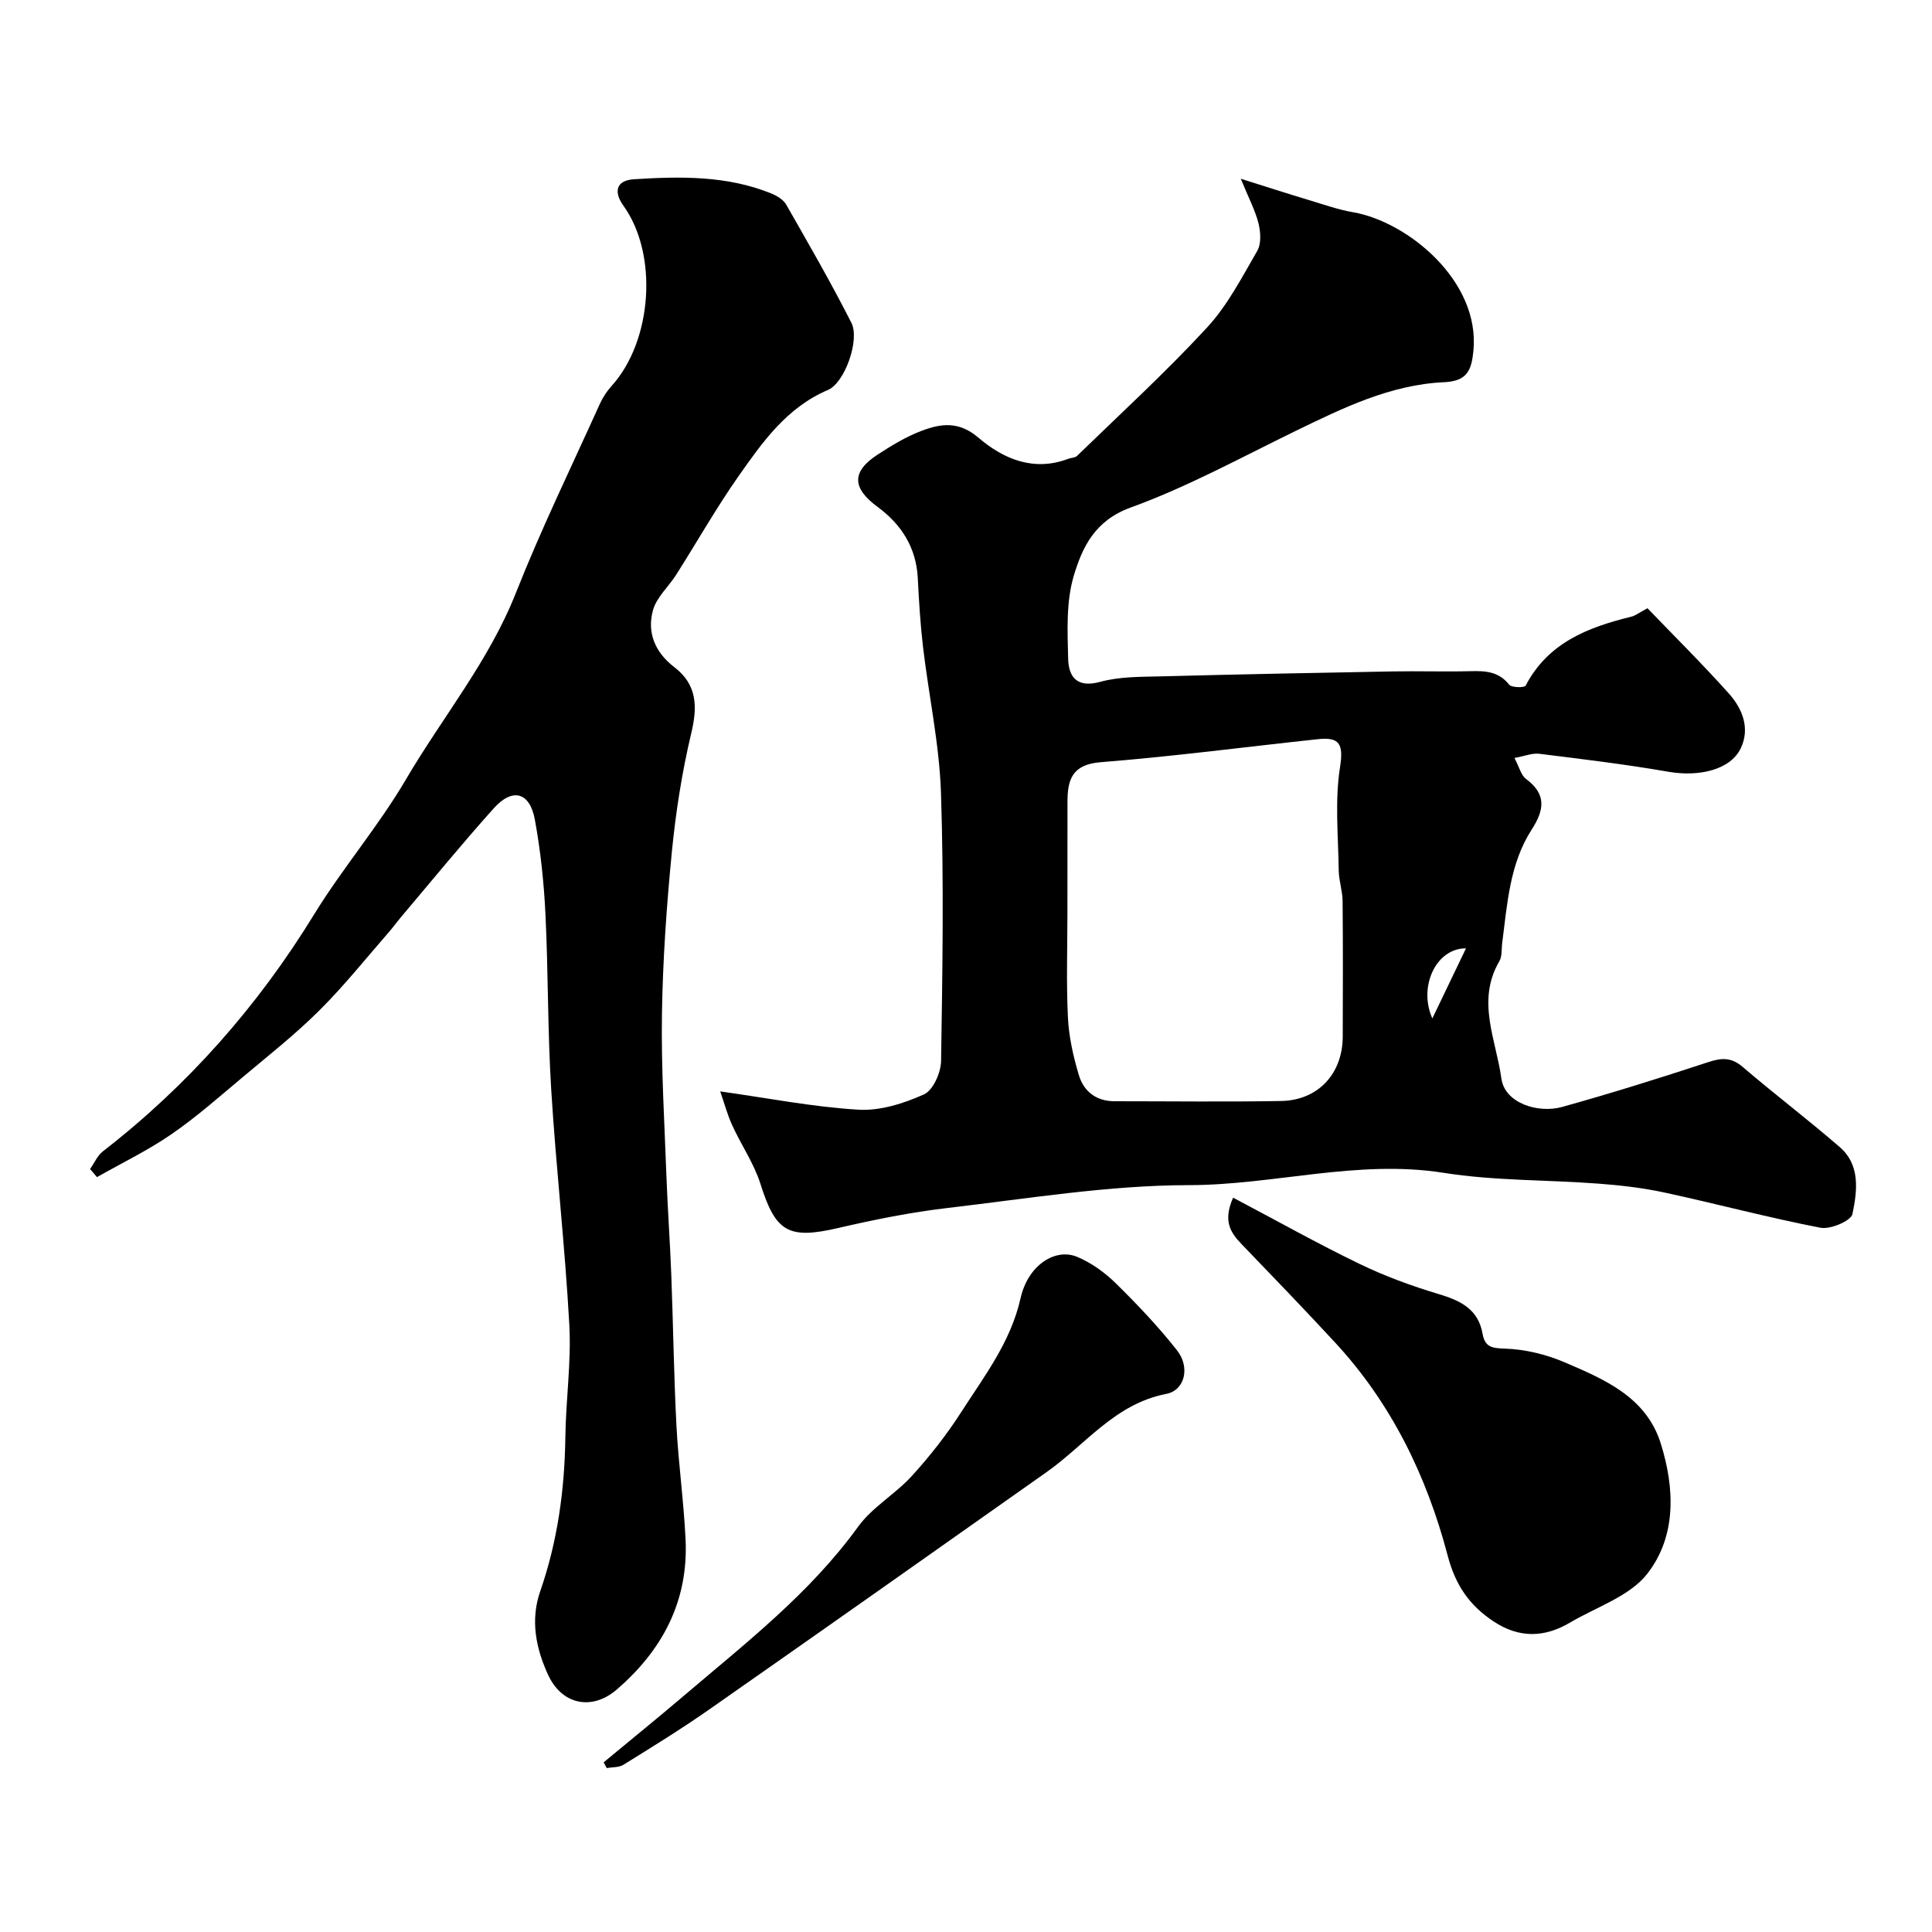 <svg enable-background="new 0 0 400 400" viewBox="0 0 400 400" xmlns="http://www.w3.org/2000/svg"><g fill="#000001"><path d="m149.11 225.96c9.9 1.39 19.22 3.23 28.62 3.79 4.49.27 9.38-1.29 13.57-3.17 1.89-.85 3.5-4.5 3.54-6.91.29-18.49.59-37.01-.02-55.49-.33-10.08-2.52-20.1-3.71-30.16-.56-4.74-.85-9.52-1.09-14.29-.32-6.34-3.37-11.13-8.31-14.77-5.32-3.91-5.45-7.31.04-10.87 2.86-1.86 5.85-3.68 9.02-4.88 4-1.52 7.73-2.08 11.81 1.41 5.13 4.4 11.43 7.09 18.6 4.37.6-.23 1.4-.2 1.81-.6 9.03-8.77 18.34-17.3 26.87-26.53 4.26-4.6 7.26-10.42 10.44-15.92.86-1.48.7-3.89.26-5.69-.66-2.65-1.99-5.14-3.67-9.24 5.32 1.67 9.61 3.06 13.93 4.36 3.1.93 6.19 2.03 9.36 2.58 11.17 1.93 26.32 14.16 24.87 28.72-.39 3.92-1.24 6.24-6.04 6.46-11.12.5-20.99 5.34-30.82 10.12-11.28 5.49-22.36 11.57-34.1 15.83-7.42 2.69-10.01 8.22-11.78 14.14-1.6 5.38-1.3 11.43-1.16 17.17.09 3.71 1.77 6.11 6.64 4.78 4.05-1.12 8.49-1.03 12.76-1.14 15.93-.42 31.87-.73 47.8-1.02 5.36-.1 10.73.09 16.09-.05 3.09-.08 5.85.05 8.02 2.8.49.62 3.16.65 3.4.2 4.64-8.88 12.88-12.08 21.84-14.27.92-.22 1.74-.89 3.39-1.76 5.51 5.73 11.36 11.52 16.84 17.64 2.81 3.14 4.46 7.2 2.47 11.36-2.13 4.45-8.61 5.96-15 4.85-8.85-1.54-17.79-2.61-26.72-3.72-1.46-.18-3.02.49-5.13.87 1.01 1.91 1.37 3.59 2.41 4.35 4.26 3.16 3.77 6.42 1.18 10.44-4.58 7.09-5.07 15.38-6.12 23.46-.17 1.29.01 2.8-.6 3.84-4.8 8.19-.68 16.22.42 24.25.71 5.21 7.71 7.27 12.55 5.92 10.16-2.83 20.24-5.98 30.26-9.28 2.78-.92 4.8-1.04 7.16.99 6.6 5.65 13.54 10.91 20.1 16.6 4.32 3.74 3.59 9.14 2.62 13.85-.29 1.41-4.57 3.24-6.63 2.84-10.85-2.1-21.54-4.97-32.34-7.3-4.46-.96-9.05-1.49-13.6-1.83-10.69-.81-21.53-.57-32.07-2.24-17.83-2.82-35.08 2.53-52.73 2.55-16.67.02-33.35 2.79-49.99 4.73-7.6.89-15.15 2.41-22.61 4.14-10.33 2.4-12.97.86-16.11-9.11-1.33-4.22-3.96-8.02-5.82-12.08-.99-2.14-1.6-4.43-2.52-7.09zm71.89-37.34c0 7.33-.25 14.67.1 21.99.19 4.02 1.1 8.08 2.26 11.96 1 3.38 3.59 5.43 7.38 5.43 11.5 0 22.99.15 34.49-.05 7.69-.14 12.74-5.65 12.77-13.33.03-9.36.06-18.72-.03-28.08-.02-2.11-.77-4.21-.8-6.31-.1-7.15-.83-14.44.27-21.42.77-4.88-.18-6.24-4.58-5.77-14.98 1.59-29.92 3.58-44.93 4.76-6.01.47-6.93 3.64-6.92 8.35 0 7.48-.01 14.97-.01 22.47zm82.52 7.73c-6.15-.07-9.93 7.89-6.97 14.51 2.43-5.07 4.57-9.52 6.97-14.51z"/><path d="m18.65 242.04c.87-1.23 1.5-2.76 2.63-3.65 17.62-13.66 32.09-30.05 43.76-49.08 5.88-9.58 13.3-18.22 18.98-27.9 7.55-12.88 17.18-24.49 22.77-38.61 5.26-13.3 11.54-26.2 17.43-39.24.6-1.32 1.45-2.59 2.42-3.67 8.44-9.34 9.65-27.24 2.46-37.26-2.16-3.01-1.47-5.29 2.16-5.52 9.61-.6 19.26-.78 28.44 2.95 1.16.47 2.49 1.28 3.08 2.31 4.62 8.09 9.29 16.17 13.5 24.48 1.77 3.5-1.37 12.4-4.85 13.88-8.51 3.62-13.53 10.75-18.5 17.82-4.63 6.6-8.62 13.65-12.95 20.47-1.57 2.47-4.03 4.62-4.78 7.29-1.3 4.63.42 8.76 4.38 11.79 4.74 3.63 4.87 8.14 3.54 13.69-1.92 8.06-3.21 16.33-4.02 24.59-1.09 11.16-1.88 22.38-2.05 33.59-.17 11.19.52 22.39.93 33.58.25 6.77.74 13.53 1 20.3.4 10.43.53 20.88 1.07 31.3.41 7.88 1.52 15.73 1.89 23.61.6 12.73-4.78 22.89-14.27 31.06-5.08 4.37-11.36 3.22-14.26-3.2-2.43-5.37-3.65-11.15-1.56-17.18 3.58-10.3 5.05-20.96 5.2-31.87.1-7.77 1.25-15.57.82-23.3-.89-16.26-2.75-32.47-3.75-48.73-.75-12.08-.6-24.2-1.19-36.29-.32-6.54-1.01-13.1-2.19-19.54-1.05-5.73-4.63-6.68-8.51-2.36-6.59 7.34-12.83 14.99-19.2 22.52-.85 1-1.61 2.07-2.47 3.06-4.77 5.46-9.3 11.16-14.43 16.26-4.89 4.87-10.34 9.18-15.64 13.62-4.9 4.1-9.7 8.37-14.95 11.99-4.88 3.37-10.29 5.97-15.46 8.91-.48-.56-.96-1.11-1.43-1.67z"/><path d="m255.3 247.96c9.15 4.83 17.5 9.52 26.1 13.68 5.24 2.54 10.78 4.58 16.36 6.25 4.54 1.36 8.27 3.09 9.18 8.2.5 2.8 1.87 3.04 4.66 3.13 4.17.13 8.53 1.2 12.38 2.85 8.23 3.52 16.83 7.19 19.84 16.72 2.93 9.28 3.31 19.24-2.76 27.03-3.65 4.68-10.52 6.88-15.99 10.11-5.3 3.13-10.54 3.29-15.85-.24-5-3.31-7.88-7.49-9.48-13.57-4.32-16.43-11.63-31.53-23.32-44.16-6.35-6.87-12.84-13.6-19.33-20.34-2.25-2.35-3.97-4.71-1.79-9.66z"/><path d="m124.98 364.87c5.53-4.59 11.12-9.11 16.59-13.77 12.78-10.89 26.09-21.18 36.09-35.01 2.94-4.06 7.71-6.75 11.14-10.52 3.73-4.1 7.2-8.52 10.19-13.18 4.79-7.47 10.26-14.5 12.31-23.62 1.54-6.85 7.18-10.43 11.69-8.56 2.94 1.22 5.74 3.24 8.03 5.49 4.47 4.39 8.82 8.98 12.69 13.9 2.71 3.44 1.64 8.24-2.24 8.99-10.63 2.05-16.71 10.49-24.75 16.17-23.32 16.47-46.66 32.93-70.06 49.29-5.71 3.99-11.66 7.65-17.59 11.33-.93.58-2.29.47-3.46.68-.2-.41-.42-.8-.63-1.19z"/></g></svg>